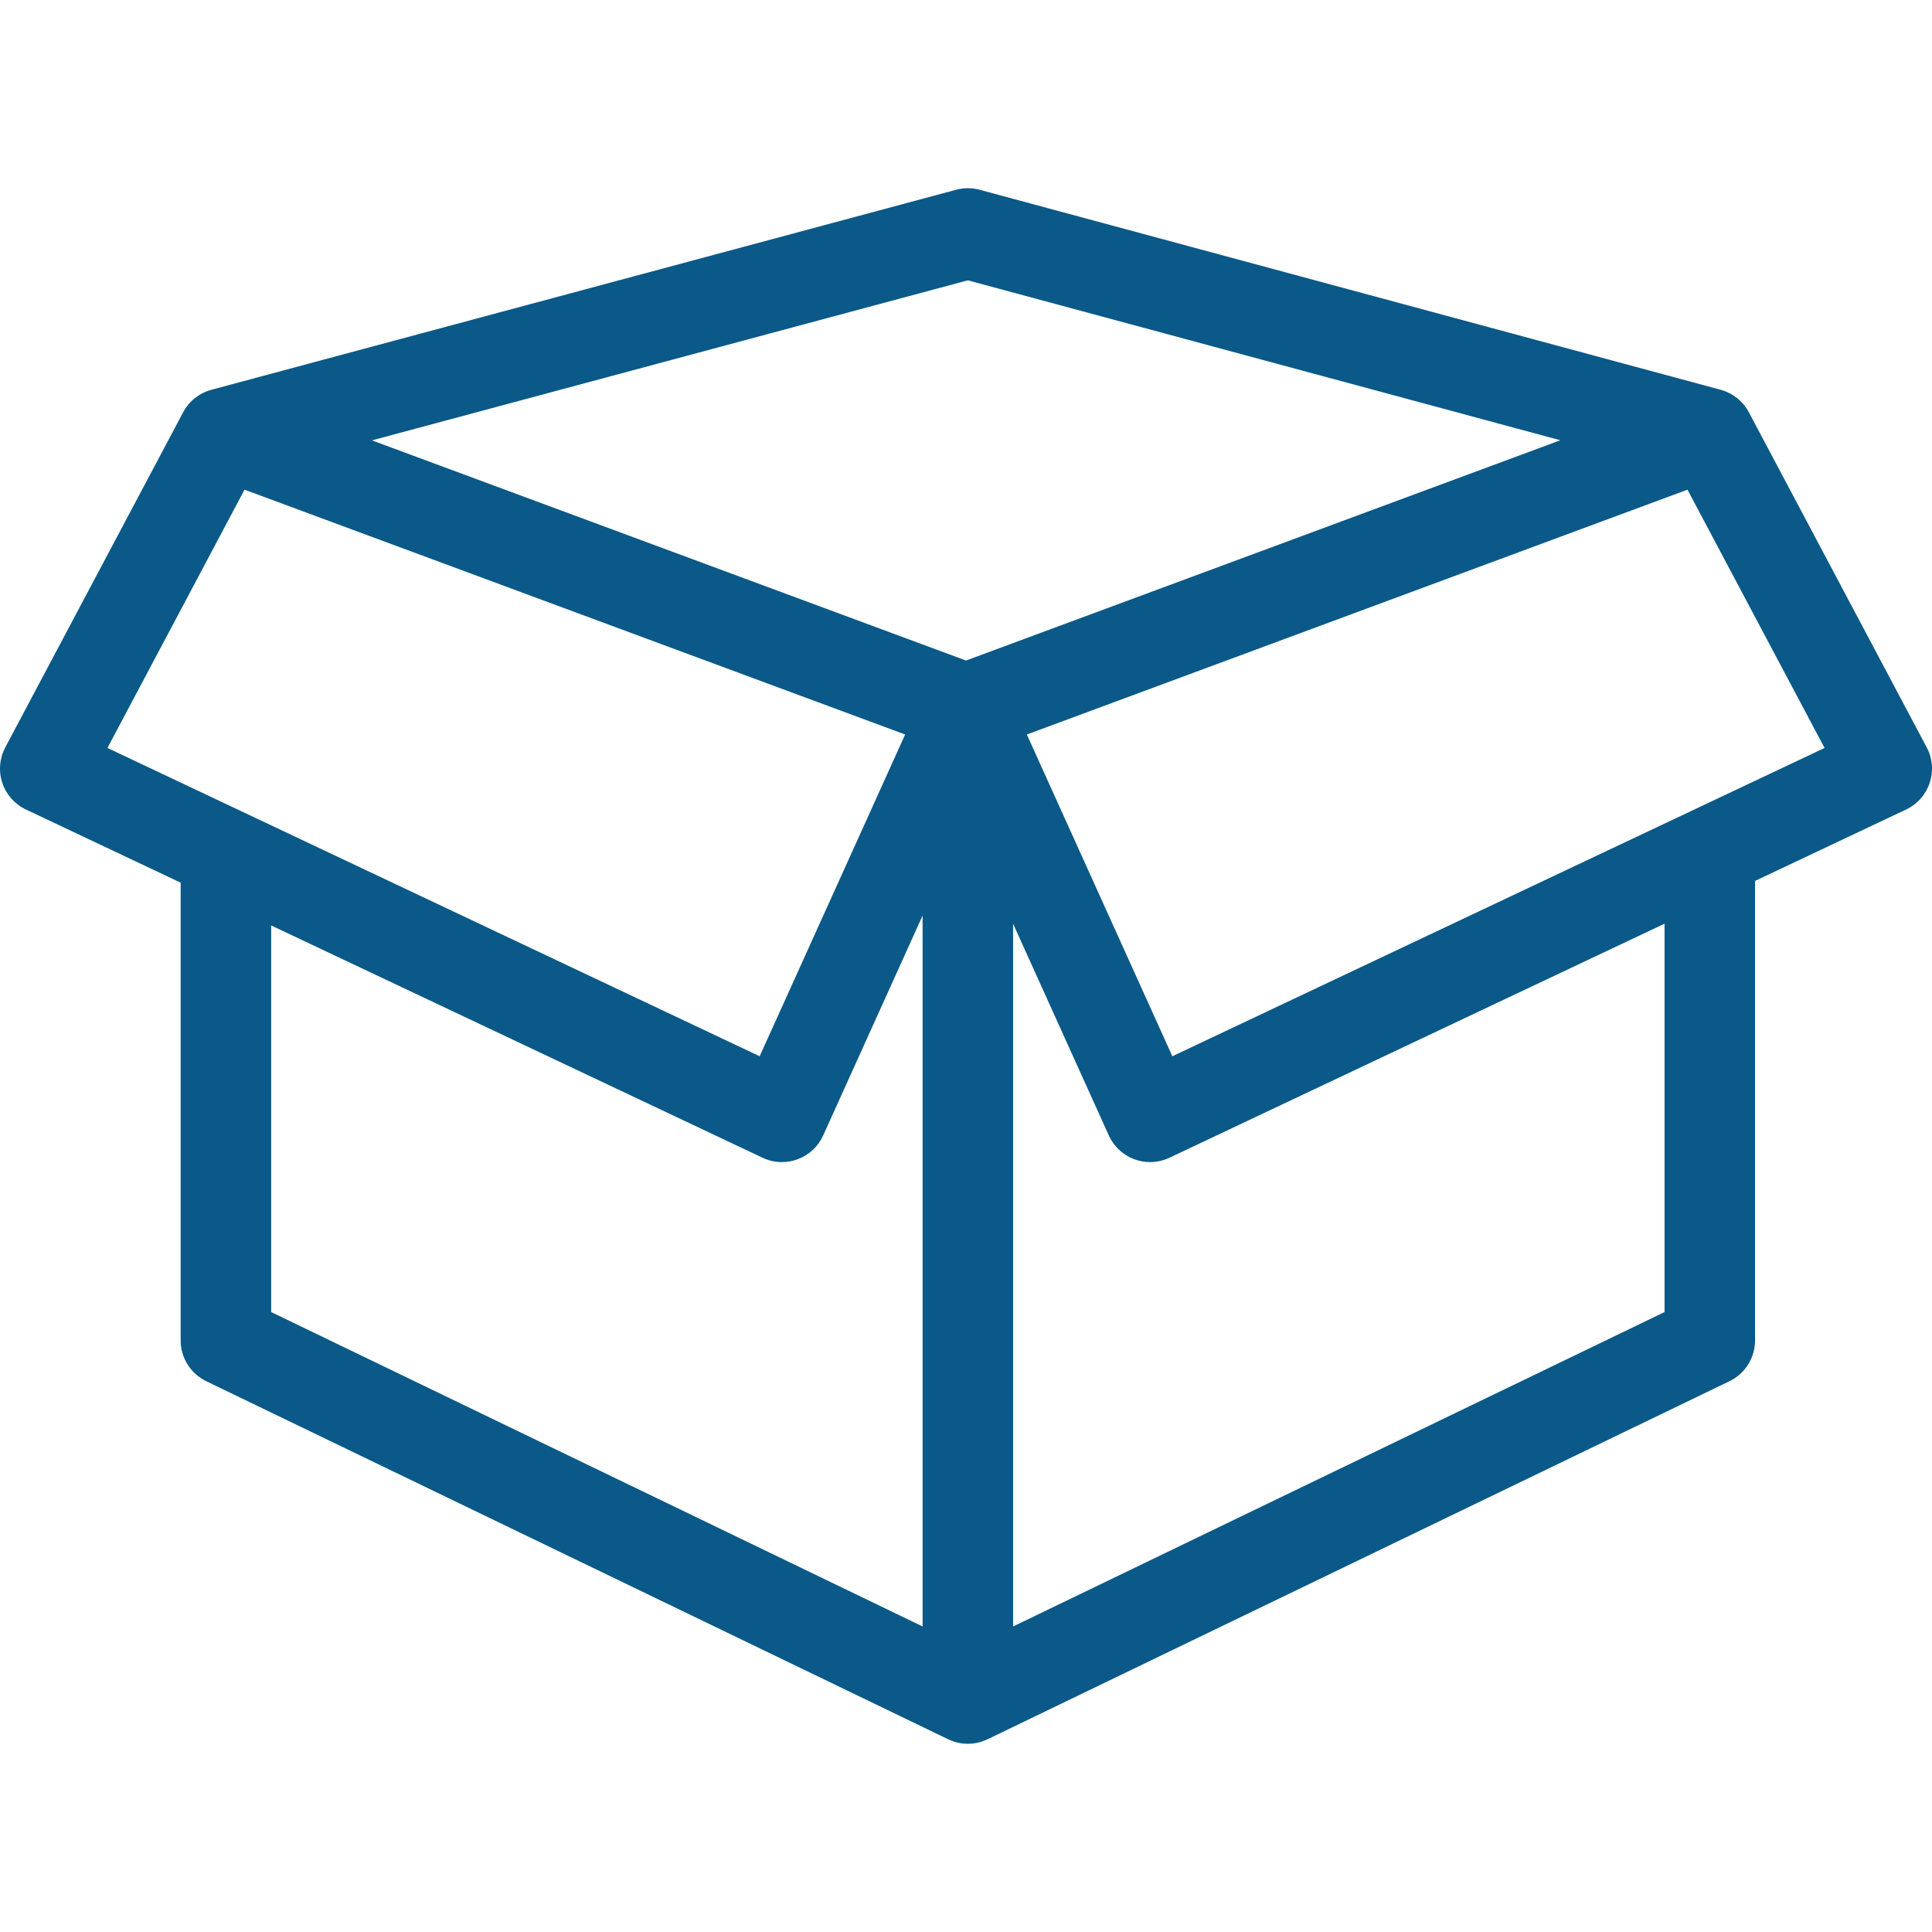 <?xml version="1.0" encoding="UTF-8" standalone="no"?>
<!-- Generator: Adobe Illustrator 18.0.0, SVG Export Plug-In . SVG Version: 6.00 Build 0)  -->

<svg
   xmlns:dc="http://purl.org/dc/elements/1.1/"
   xmlns:cc="http://creativecommons.org/ns#"
   xmlns:rdf="http://www.w3.org/1999/02/22-rdf-syntax-ns#"
   xmlns:svg="http://www.w3.org/2000/svg"
   xmlns="http://www.w3.org/2000/svg"
   xmlns:sodipodi="http://sodipodi.sourceforge.net/DTD/sodipodi-0.dtd"
   xmlns:inkscape="http://www.inkscape.org/namespaces/inkscape"
   version="1.1"
   id="Capa_1"
   x="0px"
   y="0px"
   viewBox="0 0 491 491"
   style="enable-background:new 0 0 491 491;"
   xml:space="preserve"
   sodipodi:docname="proad-products-opened-packaged.svg"
   inkscape:version="0.92.2 5c3e80d, 2017-08-06"><defs
     id="defs5761" /><sodipodi:namedview
     pagecolor="#ffffff"
     bordercolor="#666666"
     borderopacity="1"
     objecttolerance="10"
     gridtolerance="10"
     guidetolerance="10"
     inkscape:pageopacity="0"
     inkscape:pageshadow="2"
     inkscape:window-width="798"
     inkscape:window-height="480"
     id="namedview5759"
     showgrid="false"
     inkscape:zoom="0.48065173"
     inkscape:cx="245.5"
     inkscape:cy="245.5"
     inkscape:window-x="654"
     inkscape:window-y="269"
     inkscape:window-maximized="0"
     inkscape:current-layer="Capa_1" /><path
     d="M489.658,189.942l-45.205-85.169c-1.534-2.889-4.147-4.877-7.108-5.693c-0.02-0.005-0.032-0.012-0.053-0.018L248.97,48.229  c-1.958-0.527-4.021-0.53-5.98-0.004L53.721,99.058c-0.021,0.006-0.035,0.013-0.057,0.019c-2.966,0.814-5.583,2.804-7.118,5.696  L1.342,189.942c-1.473,2.776-1.746,6.034-0.756,9.016c0.99,2.982,3.158,5.43,5.999,6.772l39.331,18.592v116.344  c0,4.414,2.526,8.439,6.502,10.356l188.557,91.002c1.584,0.765,3.293,1.143,4.997,1.143c1.691,0,3.372-0.389,4.927-1.127  c0.025-0.006,0.049-0.005,0.072-0.017l188.557-91.002c3.976-1.918,6.502-5.942,6.502-10.356V224.332c0-0.15-0.017-0.297-0.022-0.445  l38.408-18.156c2.841-1.343,5.009-3.79,5.999-6.772C491.404,195.975,491.131,192.719,489.658,189.942z M245.965,71.241  l150.587,40.647L245.5,167.87L94.52,111.916L245.965,71.241z M62.144,124.445l167.892,62.223l-36.977,81.771L27.306,190.085  L62.144,124.445z M68.916,333.447v-98.252l124.887,59.035c1.552,0.734,3.232,1.104,4.915,1.104c1.341,0,2.685-0.234,3.968-0.706  c2.895-1.064,5.24-3.246,6.511-6.056l25.276-55.896v180.673L68.916,333.447z M423.029,333.447l-165.557,79.902V234.767  l24.331,53.805c1.271,2.81,3.616,4.991,6.511,6.056c1.283,0.472,2.627,0.706,3.968,0.706c1.684,0,3.363-0.369,4.915-1.104  l125.832-59.482V333.447z M297.941,268.438l-36.978-81.771l167.892-62.223l34.839,65.64L297.941,268.438z"
     id="path5726"
     style="fill:#0a5988;fill-opacity:1" /><g
     id="g5728" /><g
     id="g5730" /><g
     id="g5732" /><g
     id="g5734" /><g
     id="g5736" /><g
     id="g5738" /><g
     id="g5740" /><g
     id="g5742" /><g
     id="g5744" /><g
     id="g5746" /><g
     id="g5748" /><g
     id="g5750" /><g
     id="g5752" /><g
     id="g5754" /><g
     id="g5756" /></svg>